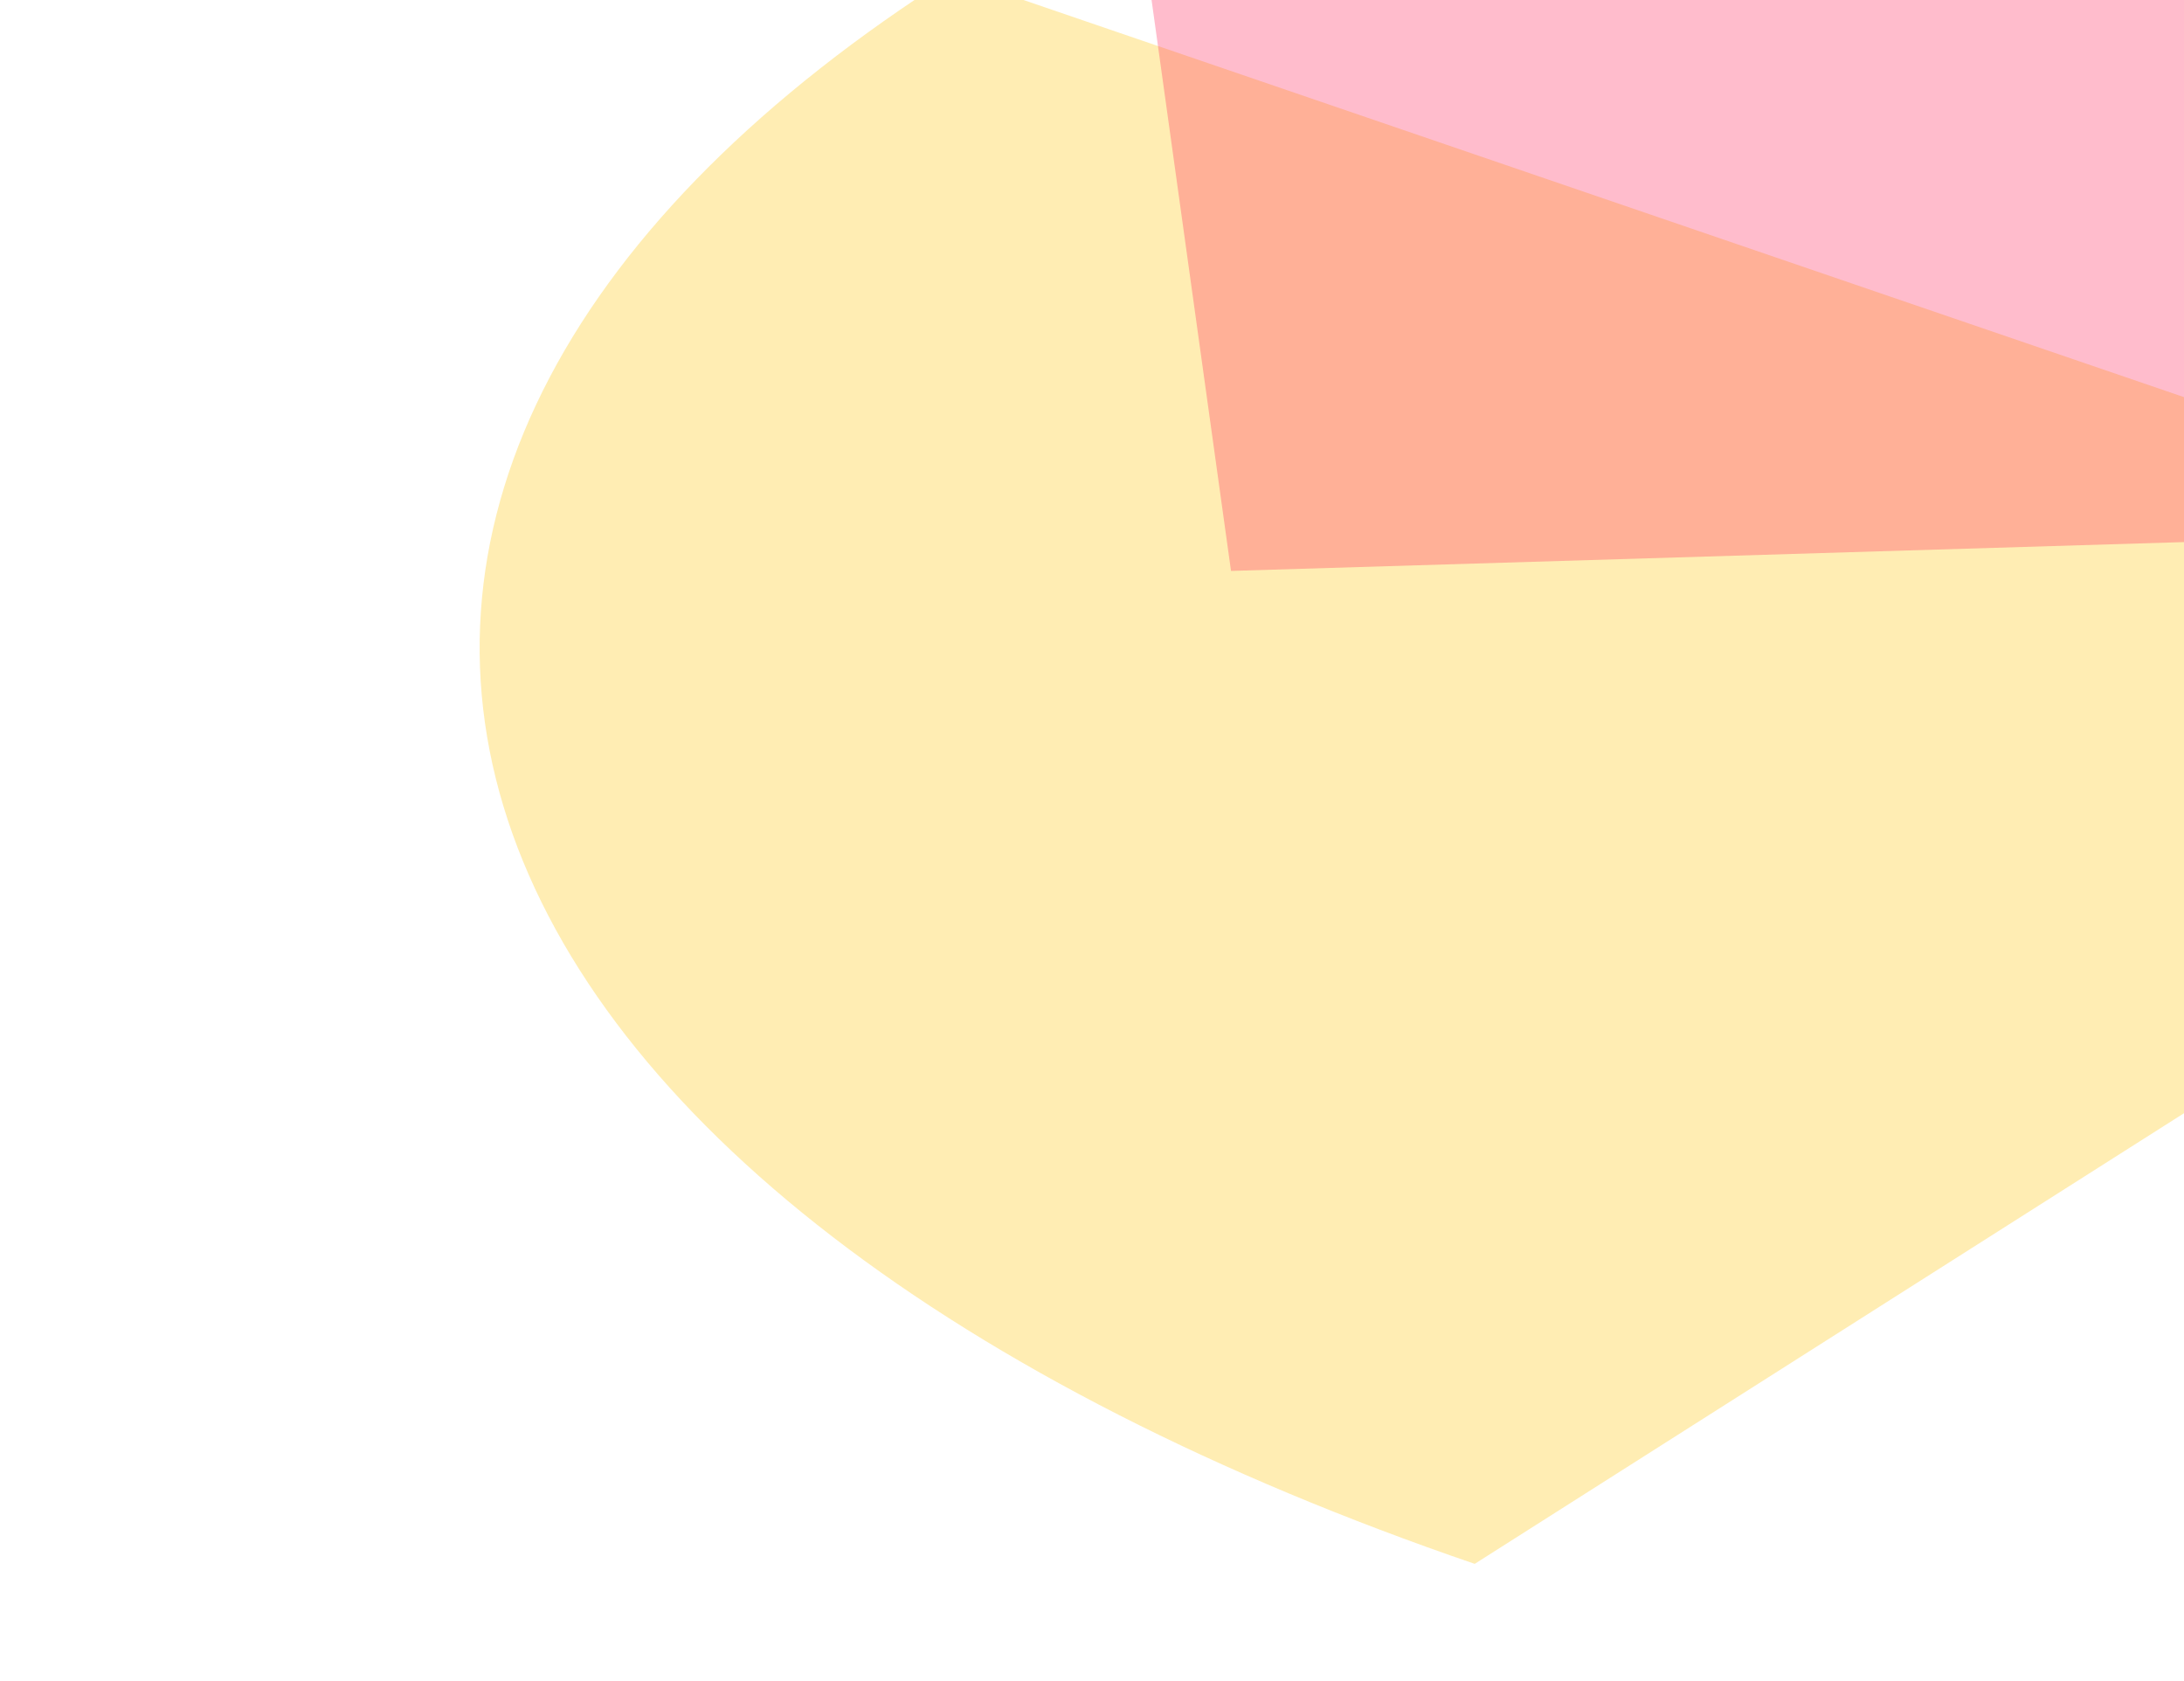 <svg width="1440" height="1108" viewBox="0 0 1440 1108" fill="none" xmlns="http://www.w3.org/2000/svg">
<g filter="url(#filter0_f_221_1042)">
<path d="M627.656 -16.142C502.814 63.166 412.699 153.161 362.457 248.706C312.214 344.251 302.828 443.474 334.834 540.71C366.841 637.947 439.612 731.291 548.994 815.415C658.376 899.539 802.226 972.795 972.331 1031L1922.99 427.08L627.656 -16.142Z" fill="#FFC100" fill-opacity="0.3"/>
<path d="M2172 335.228C2160.41 251.94 2113.74 170.532 2034.67 95.652C1955.6 20.772 1845.66 -46.113 1711.15 -101.185C1576.63 -156.257 1420.17 -198.437 1250.69 -225.316C1081.21 -252.196 902.03 -263.249 723.388 -257.844L811.662 376.384L2172 335.228Z" fill="#FF1F55" fill-opacity="0.3"/>
</g>
<defs>
<filter id="filter0_f_221_1042" x="107.591" y="-467.83" width="2273.06" height="1707.48" filterUnits="userSpaceOnUse" color-interpolation-filters="sRGB">
<feFlood flood-opacity="0" result="BackgroundImageFix"/>
<feBlend mode="normal" in="SourceGraphic" in2="BackgroundImageFix" result="shape"/>
<feGaussianBlur stdDeviation="104.326" result="effect1_foregroundBlur_221_1042"/>
</filter>
</defs>
</svg>
